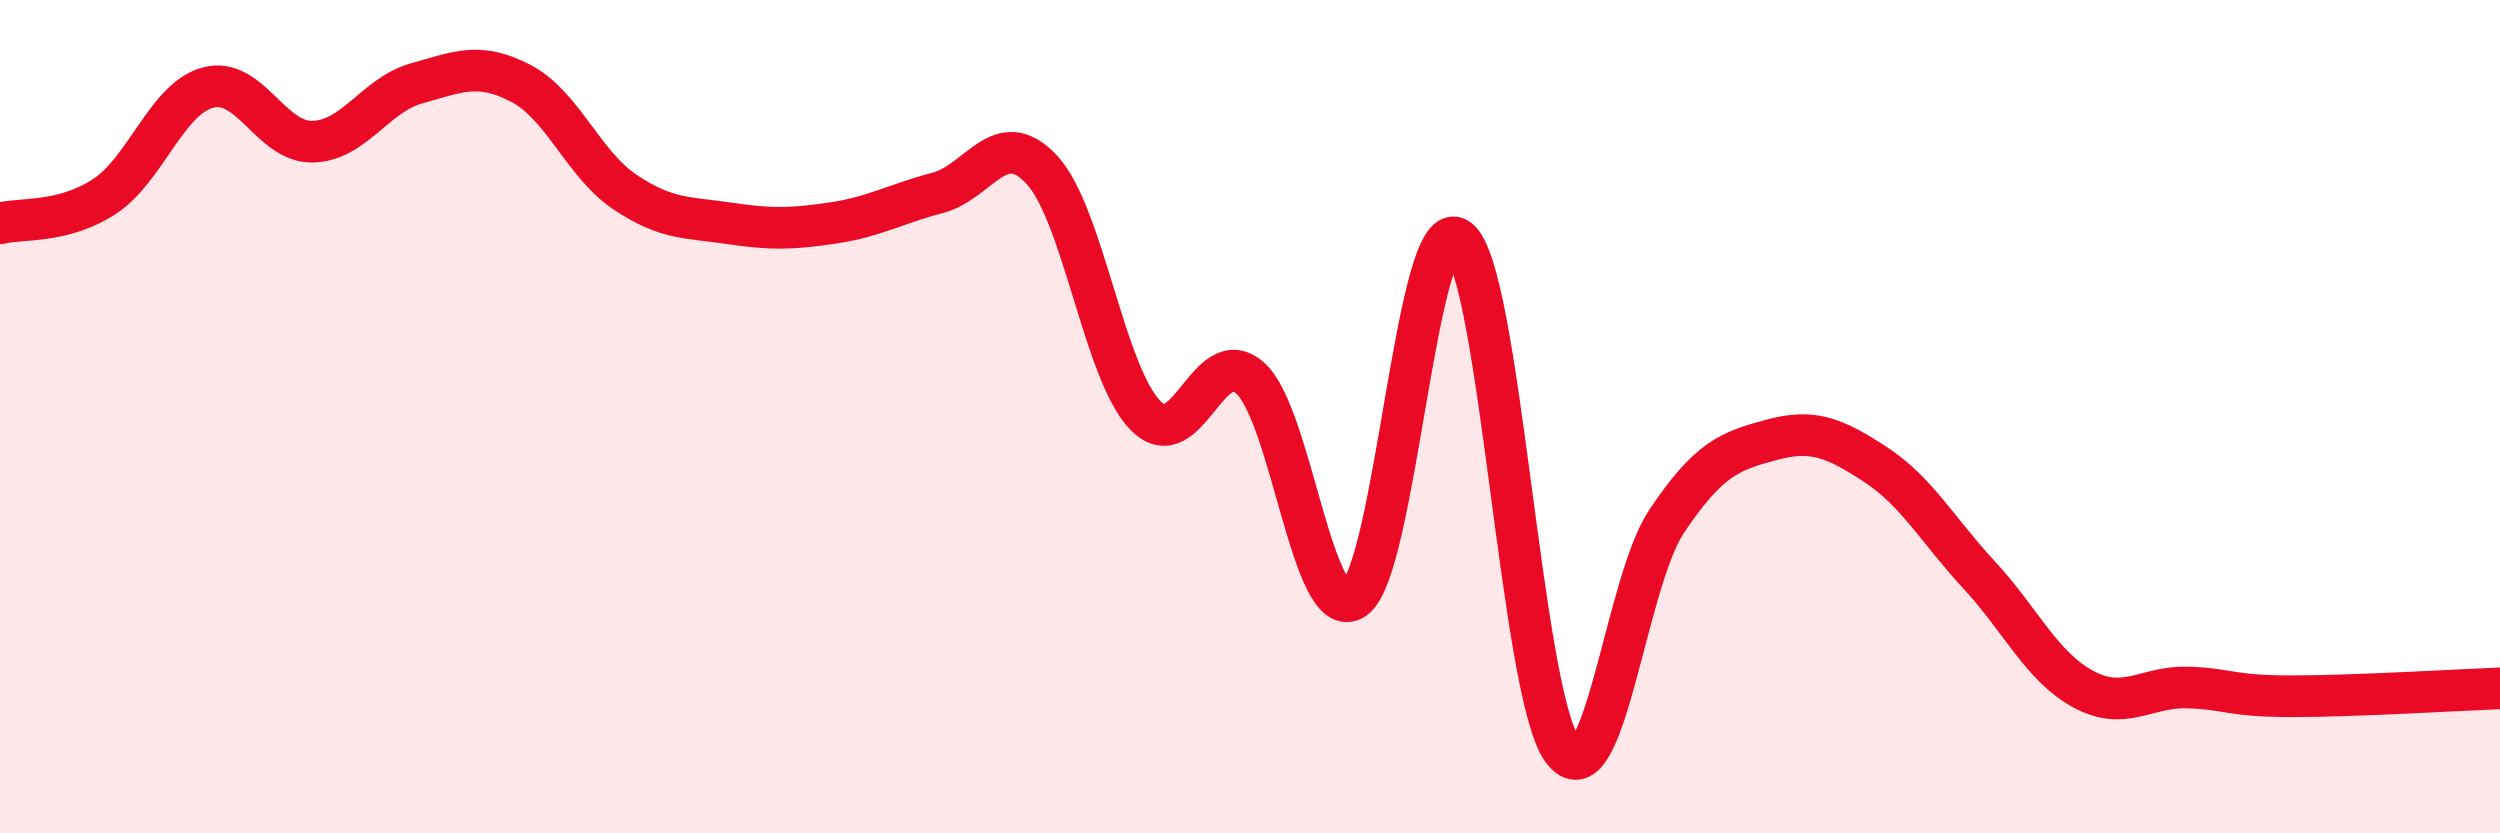 
    <svg width="60" height="20" viewBox="0 0 60 20" xmlns="http://www.w3.org/2000/svg">
      <path
        d="M 0,5.36 C 0.5,5.23 1.5,5.37 2.5,4.72 C 3.5,4.07 4,2.36 5,2.1 C 6,1.84 6.5,3.42 7.5,3.4 C 8.5,3.38 9,2.28 10,2 C 11,1.72 11.5,1.48 12.5,2 C 13.5,2.52 14,3.94 15,4.61 C 16,5.28 16.5,5.21 17.5,5.36 C 18.5,5.51 19,5.5 20,5.35 C 21,5.2 21.5,4.89 22.5,4.63 C 23.5,4.37 24,3 25,4.07 C 26,5.14 26.5,8.98 27.5,9.98 C 28.5,10.98 29,8.19 30,9.07 C 31,9.95 31.5,15.04 32.5,14.37 C 33.5,13.7 34,5.01 35,5.74 C 36,6.47 36.5,16.65 37.5,18 C 38.5,19.35 39,14 40,12.51 C 41,11.02 41.5,10.83 42.5,10.56 C 43.5,10.29 44,10.49 45,11.14 C 46,11.79 46.5,12.72 47.5,13.8 C 48.5,14.88 49,16 50,16.54 C 51,17.08 51.5,16.47 52.5,16.5 C 53.5,16.53 53.5,16.71 55,16.71 C 56.5,16.71 59,16.56 60,16.52L60 20L0 20Z"
        fill="#EB0A25"
        opacity="0.1"
        stroke-linecap="round"
        stroke-linejoin="round"
      />
      <path
        d="M 0,5.36 C 0.5,5.23 1.5,5.37 2.5,4.72 C 3.5,4.07 4,2.36 5,2.1 C 6,1.84 6.5,3.42 7.5,3.4 C 8.5,3.38 9,2.28 10,2 C 11,1.72 11.5,1.48 12.5,2 C 13.5,2.52 14,3.94 15,4.61 C 16,5.28 16.5,5.21 17.5,5.36 C 18.5,5.51 19,5.5 20,5.35 C 21,5.2 21.5,4.89 22.5,4.63 C 23.5,4.37 24,3 25,4.07 C 26,5.14 26.5,8.98 27.5,9.98 C 28.5,10.98 29,8.19 30,9.07 C 31,9.95 31.5,15.04 32.5,14.37 C 33.5,13.7 34,5.01 35,5.74 C 36,6.47 36.5,16.65 37.5,18 C 38.5,19.35 39,14 40,12.51 C 41,11.02 41.5,10.83 42.5,10.56 C 43.5,10.29 44,10.49 45,11.14 C 46,11.79 46.5,12.72 47.5,13.8 C 48.5,14.88 49,16 50,16.54 C 51,17.08 51.5,16.47 52.5,16.5 C 53.5,16.53 53.5,16.71 55,16.71 C 56.5,16.71 59,16.56 60,16.52"
        stroke="#EB0A25"
        stroke-width="1"
        fill="none"
        stroke-linecap="round"
        stroke-linejoin="round"
      />
    </svg>
  